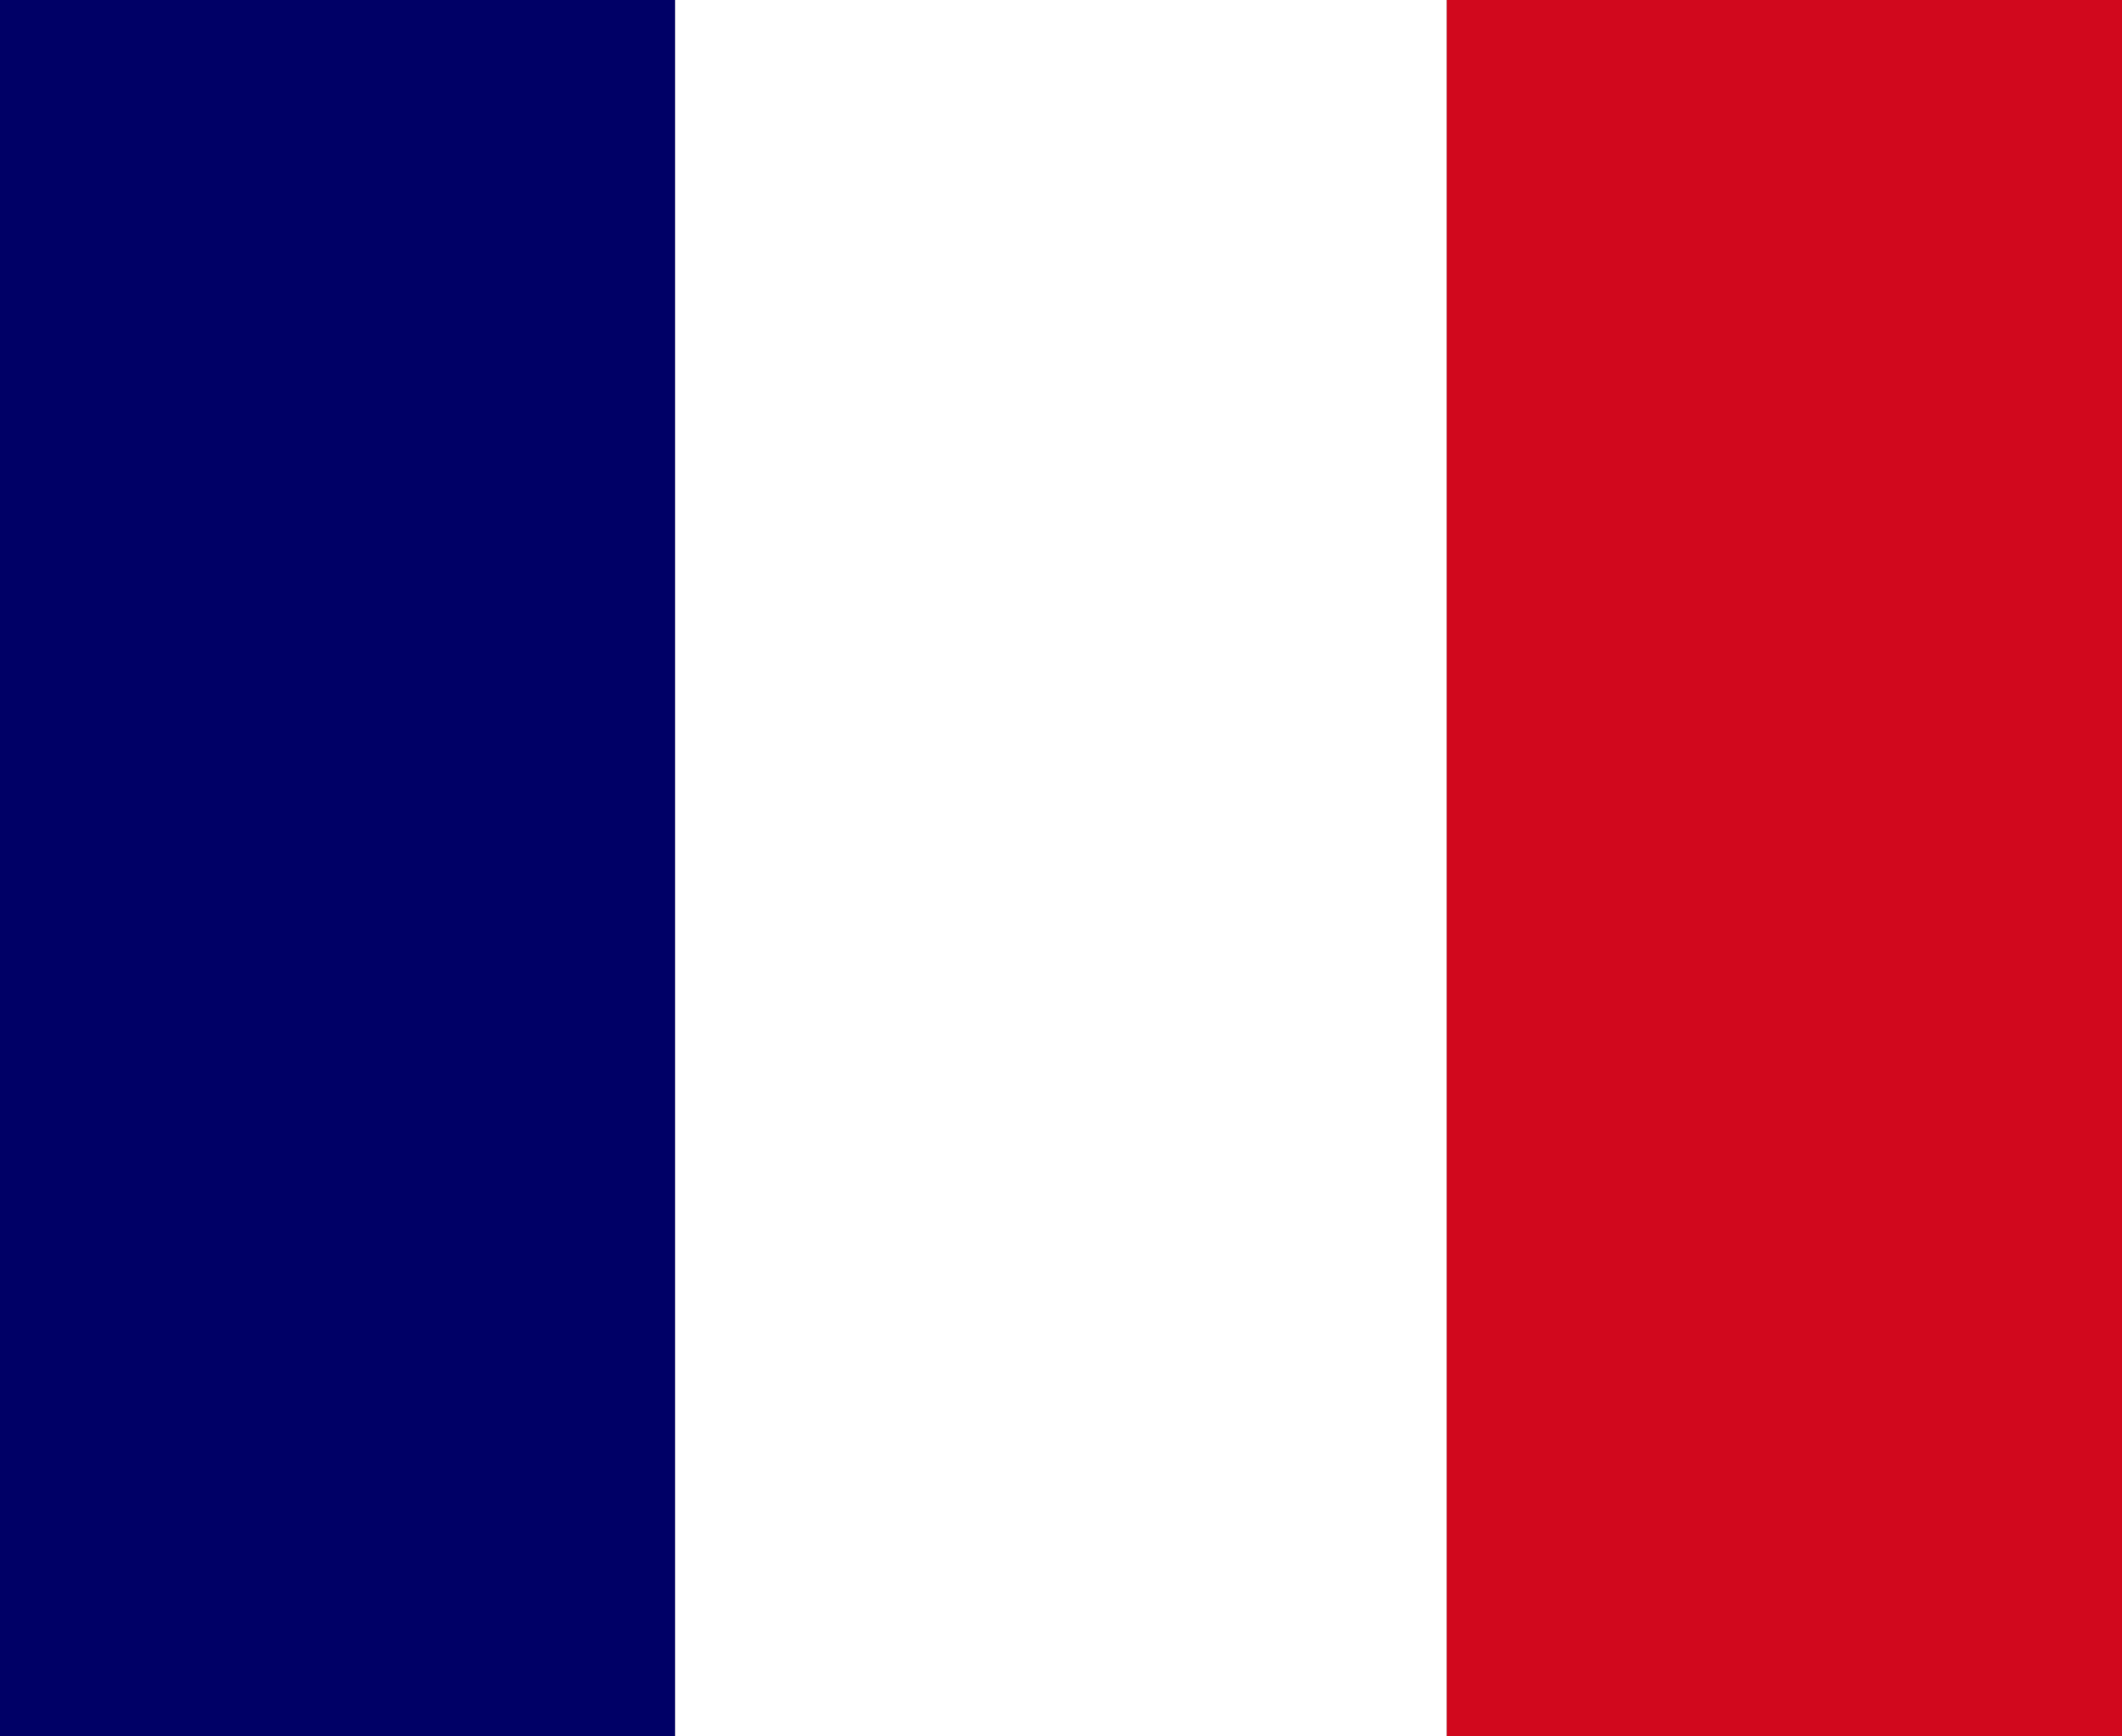 <svg xmlns="http://www.w3.org/2000/svg" width="22" height="18" viewBox="0 0 22 18">
  <rect x="0" y="0" width="22" height="18" fill="#808080" stroke="none"/>
  <g id="french" transform="translate(470 -164)">
    <rect id="Rectangle_393" data-name="Rectangle 393" width="7" height="18" transform="translate(-470 164)" fill="#006"/>
    <rect id="Rectangle_394" data-name="Rectangle 394" width="8" height="18" transform="translate(-463 164)" fill="#fff"/>
    <rect id="Rectangle_395" data-name="Rectangle 395" width="7" height="18" transform="translate(-455 164)" fill="#d1081d"/>
  </g>
</svg>

